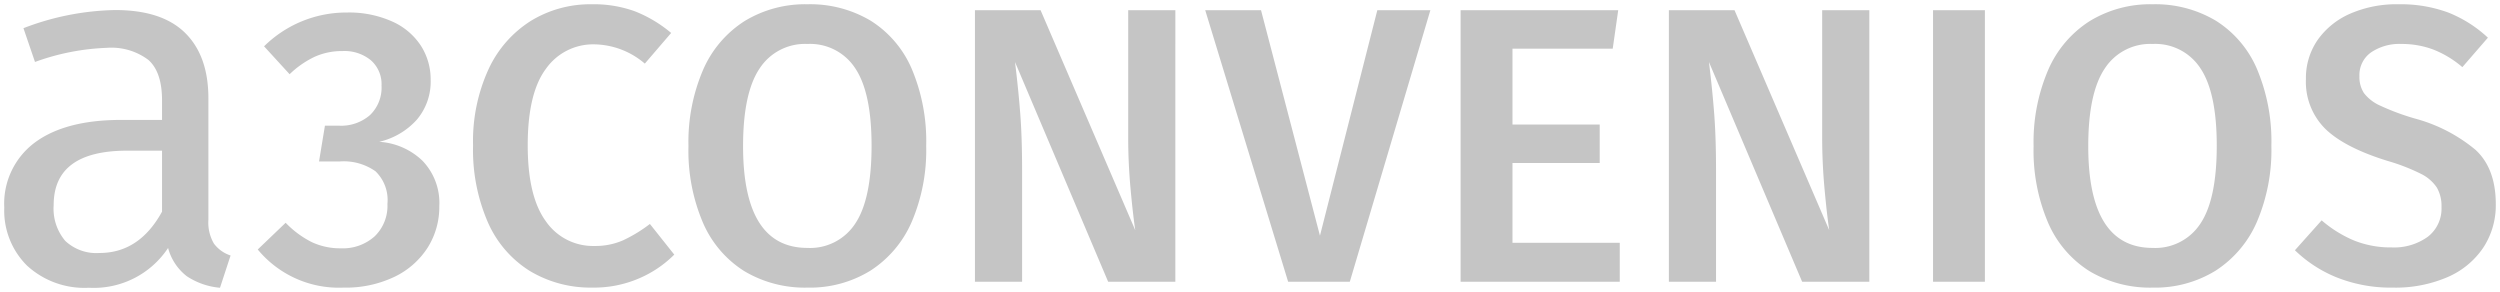<svg xmlns="http://www.w3.org/2000/svg" width="292.641" height="34.23" viewBox="0 0 292.641 34.23">
  <path id="Trazado_3663" data-name="Trazado 3663" d="M26.55-7.257a4.873,4.873,0,0,0,.649,2.8,3.957,3.957,0,0,0,1.947,1.387L27.907.708A8.3,8.3,0,0,1,24.013-.649a6.209,6.209,0,0,1-2.183-3.3A10.429,10.429,0,0,1,12.567.708a9.934,9.934,0,0,1-7.257-2.6A9.066,9.066,0,0,1,2.655-8.673a8.913,8.913,0,0,1,3.569-7.611q3.569-2.655,10.119-2.655h4.779v-2.3q0-3.3-1.593-4.72a7.208,7.208,0,0,0-4.9-1.416,27.392,27.392,0,0,0-8.378,1.652L4.9-29.677A31.293,31.293,0,0,1,15.635-31.8q5.487,0,8.2,2.685t2.714,7.64ZM13.806-3.363q4.661,0,7.316-4.838V-15.34H17.051q-8.614,0-8.614,6.372A5.834,5.834,0,0,0,9.794-4.779,5.305,5.305,0,0,0,13.806-3.363ZM42.768-31.51a12.3,12.3,0,0,1,5.313,1.058A7.755,7.755,0,0,1,51.439-27.6a7.289,7.289,0,0,1,1.127,3.956,6.886,6.886,0,0,1-1.61,4.669,8.5,8.5,0,0,1-4.416,2.6,8.015,8.015,0,0,1,5.06,2.208,7.116,7.116,0,0,1,1.978,5.336A8.9,8.9,0,0,1,52.221-4,9.443,9.443,0,0,1,48.334-.575,13.225,13.225,0,0,1,42.354.69,12.307,12.307,0,0,1,32.326-3.772L35.592-6.9a11.2,11.2,0,0,0,3.082,2.277,7.8,7.8,0,0,0,3.358.713,5.579,5.579,0,0,0,3.979-1.4,4.954,4.954,0,0,0,1.495-3.8,4.671,4.671,0,0,0-1.4-3.818,6.449,6.449,0,0,0-4.163-1.15H39.5l.69-4.186h1.656A5.14,5.14,0,0,0,45.459-19.5a4.442,4.442,0,0,0,1.357-3.45,3.728,3.728,0,0,0-1.242-2.967A4.867,4.867,0,0,0,42.262-27,7.823,7.823,0,0,0,39-26.335a11.02,11.02,0,0,0-2.944,2.047l-2.99-3.266A13.7,13.7,0,0,1,42.768-31.51Zm28.658-.966a14.115,14.115,0,0,1,5.06.828,15.323,15.323,0,0,1,4.232,2.53L77.636-25.53a9.278,9.278,0,0,0-5.888-2.254,6.754,6.754,0,0,0-5.681,2.852q-2.139,2.852-2.139,8.97,0,5.98,2.116,8.878a6.7,6.7,0,0,0,5.7,2.9,8.054,8.054,0,0,0,3.358-.667,16.984,16.984,0,0,0,3.128-1.909l2.852,3.588a13.04,13.04,0,0,1-4.071,2.76,13.284,13.284,0,0,1-5.5,1.1A13.784,13.784,0,0,1,64.2-1.242a12.732,12.732,0,0,1-4.922-5.681,21.263,21.263,0,0,1-1.748-9.039,20.184,20.184,0,0,1,1.817-8.924,13.228,13.228,0,0,1,4.968-5.658A13.322,13.322,0,0,1,71.426-32.476Zm25.254,0a13.811,13.811,0,0,1,7.406,1.932,12.437,12.437,0,0,1,4.807,5.658,21.732,21.732,0,0,1,1.679,8.97,21.352,21.352,0,0,1-1.7,8.924,12.862,12.862,0,0,1-4.83,5.7A13.478,13.478,0,0,1,96.68.69a13.811,13.811,0,0,1-7.406-1.932A12.573,12.573,0,0,1,84.444-6.9a21.476,21.476,0,0,1-1.7-8.97,21.39,21.39,0,0,1,1.7-8.9A12.792,12.792,0,0,1,89.3-30.5,13.594,13.594,0,0,1,96.68-32.476Zm0,4.646a6.342,6.342,0,0,0-5.612,2.875q-1.932,2.875-1.932,9.085,0,11.914,7.544,11.914a6.3,6.3,0,0,0,5.589-2.852q1.909-2.852,1.909-9.108,0-6.21-1.909-9.062A6.3,6.3,0,0,0,96.68-27.83ZM139.736,0H131.87l-10.9-25.714q.414,3.4.621,6.164t.207,6.578V0h-5.52V-31.786h7.682l11.086,25.76q-.276-1.84-.552-4.853t-.276-6v-14.9h5.52ZM169.59-31.786,160.16,0h-7.222l-9.706-31.786h6.532l6.9,26.4,6.716-26.4Zm21.988,0-.644,4.508H179.2V-18.4h10.212v4.508H179.2v9.338h12.558V0h-18.63V-31.786ZM220.972,0h-7.866L202.2-25.714q.414,3.4.621,6.164t.207,6.578V0h-5.52V-31.786h7.682L216.28-6.026q-.276-1.84-.552-4.853t-.276-6v-14.9h5.52ZM234.5-31.786V0h-6.072V-31.786Zm19.642-.69a13.811,13.811,0,0,1,7.406,1.932,12.437,12.437,0,0,1,4.807,5.658,21.731,21.731,0,0,1,1.679,8.97,21.352,21.352,0,0,1-1.7,8.924,12.862,12.862,0,0,1-4.83,5.7A13.478,13.478,0,0,1,254.138.69a13.811,13.811,0,0,1-7.406-1.932A12.573,12.573,0,0,1,241.9-6.9a21.476,21.476,0,0,1-1.7-8.97,21.39,21.39,0,0,1,1.7-8.9,12.792,12.792,0,0,1,4.853-5.727A13.594,13.594,0,0,1,254.138-32.476Zm0,4.646a6.342,6.342,0,0,0-5.612,2.875q-1.932,2.875-1.932,9.085,0,11.914,7.544,11.914a6.3,6.3,0,0,0,5.589-2.852q1.909-2.852,1.909-9.108,0-6.21-1.909-9.062A6.3,6.3,0,0,0,254.138-27.83Zm28.75-4.646a16.082,16.082,0,0,1,5.842.966,14.846,14.846,0,0,1,4.646,2.944l-2.99,3.45a11.823,11.823,0,0,0-3.427-2.07,10.5,10.5,0,0,0-3.7-.644,5.914,5.914,0,0,0-3.565.989,3.243,3.243,0,0,0-1.357,2.783,3.455,3.455,0,0,0,.529,1.978,4.9,4.9,0,0,0,1.909,1.472,27.922,27.922,0,0,0,4.094,1.518,18.578,18.578,0,0,1,7.061,3.657q2.369,2.185,2.369,6.371A9.014,9.014,0,0,1,292.847-4a9.608,9.608,0,0,1-4.163,3.45A15.368,15.368,0,0,1,282.244.69a17.1,17.1,0,0,1-6.509-1.173,15.192,15.192,0,0,1-4.945-3.2l3.128-3.5a14.141,14.141,0,0,0,3.818,2.369,11.49,11.49,0,0,0,4.37.8,6.74,6.74,0,0,0,4.232-1.242,4.16,4.16,0,0,0,1.61-3.5,4.281,4.281,0,0,0-.552-2.277,4.786,4.786,0,0,0-1.886-1.61,22.978,22.978,0,0,0-3.864-1.495q-5.06-1.564-7.314-3.772a7.75,7.75,0,0,1-2.254-5.8,7.838,7.838,0,0,1,1.38-4.6,9.09,9.09,0,0,1,3.841-3.082A13.518,13.518,0,0,1,282.888-32.476Z" transform="translate(-2.155 32.976)" fill="#c5c5c5" stroke="rgba(0,0,0,0)" stroke-width="1"/>
</svg>
